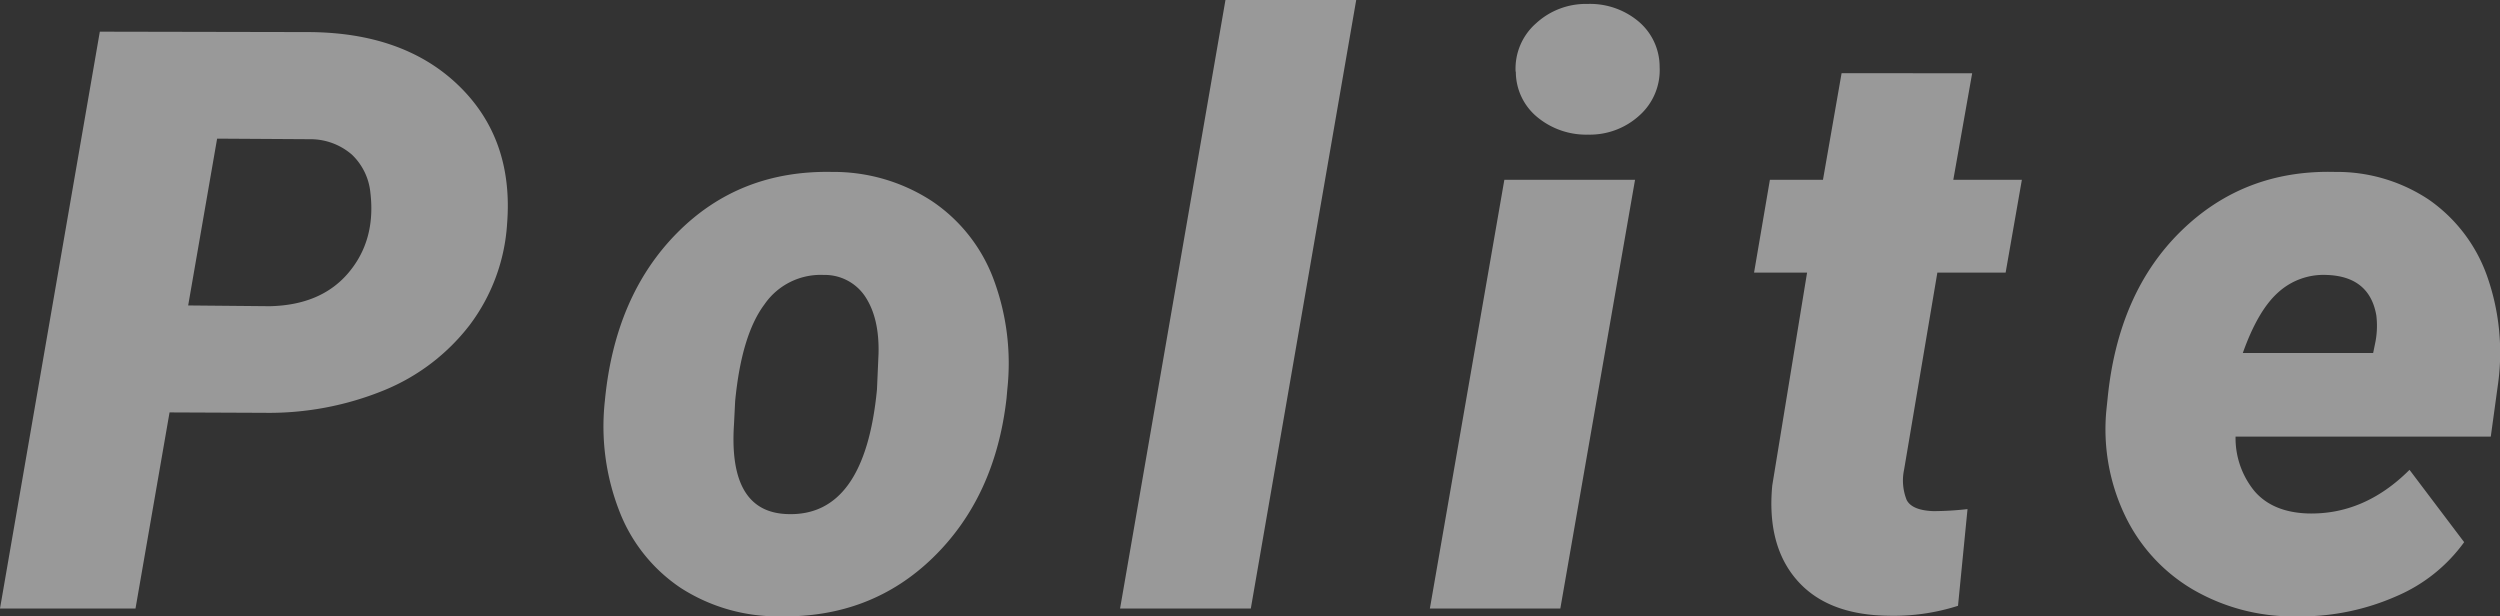 <svg xmlns="http://www.w3.org/2000/svg" width="431" height="106.28" viewBox="0 0 431 106.28"><rect x="0" y="0" width="431" height="106.28" fill="#333333" stroke="none"/><defs><style>.cls-1{opacity:0.5;}.cls-2{fill:#fff;}</style></defs><g id="レイヤー_2" data-name="レイヤー 2"><g id="コンテンツ"><g class="cls-1"><path class="cls-2" d="M29.23,71.1l-5.87,33.81H0L17.21,5.46l35.72.07q16.6,0,26.13,9.21t8.36,23.88A32.35,32.35,0,0,1,81,56,35.54,35.54,0,0,1,66.22,67.28a52.42,52.42,0,0,1-20.6,3.89Zm3.21-18.44,14.07.13Q55.39,52.6,60.1,47t3.76-13.73a10.45,10.45,0,0,0-3.18-6.6A10.91,10.91,0,0,0,53.75,24L37.43,23.9Z"/><path class="cls-2" d="M143.47,29.64a31,31,0,0,1,17.15,5A28,28,0,0,1,171.24,48a41.47,41.47,0,0,1,2.42,19.13l-.13,1.5q-1.92,17-12.64,27.46t-26.5,10.17a30.85,30.85,0,0,1-17-4.88,28.05,28.05,0,0,1-10.62-13.28,40.21,40.21,0,0,1-2.49-19Q106,51,116.73,40.16T143.47,29.64ZM126.74,69.15l-.2,4q-1,15.21,9.28,15.48,13.26.42,15.37-21.48l.27-6.2c.1-4.09-.67-7.35-2.28-9.79A8.35,8.35,0,0,0,142,47.4a11.75,11.75,0,0,0-10.21,5.08Q127.84,57.76,126.74,69.15Z"/><path class="cls-2" d="M215.64,104.91H193.1L211.27,0h22.54Z"/><path class="cls-2" d="M269,104.91H246.51L259.35,31h22.53Zm-7.71-92.55A10.4,10.4,0,0,1,264.84,4,12.66,12.66,0,0,1,273.69.68a13,13,0,0,1,8.77,3,10.22,10.22,0,0,1,3.66,7.85,10.46,10.46,0,0,1-3.48,8.37,12.68,12.68,0,0,1-8.88,3.31,13.2,13.2,0,0,1-8.71-3A10.12,10.12,0,0,1,261.33,12.36Z"/><path class="cls-2" d="M340,12.63,336.75,31h11.82l-2.8,16H334l-5.73,33.94a9.07,9.07,0,0,0,.44,5.26c.62,1.19,2.15,1.83,4.61,1.92a54,54,0,0,0,5.88-.35l-1.64,16.67a36.34,36.34,0,0,1-12.09,1.71Q315,106,309.78,100t-4.24-16.32l6-36.68H302.4l2.73-16h9.15l3.21-18.38Z"/><path class="cls-2" d="M395.61,106.27A34.36,34.36,0,0,1,378,101.6a29.56,29.56,0,0,1-11.71-12.85,34.45,34.45,0,0,1-3.14-18.13l.2-1.91Q365.15,50.47,376,39.85t26.54-10.21a28.58,28.58,0,0,1,16.25,4.82,27,27,0,0,1,9.91,12.93,39.63,39.63,0,0,1,2,18.5l-1.29,9.38h-44a14.41,14.41,0,0,0,3.28,9.42c2.09,2.42,5.15,3.69,9.15,3.83q9.76.27,17.56-7.52l9.42,12.47a27.87,27.87,0,0,1-11.64,9.3,41,41,0,0,1-16.36,3.5Zm5.46-58.87a11.6,11.6,0,0,0-8.3,3q-3.51,3.12-6.11,10.46h22.47l.41-2a14.82,14.82,0,0,0,.14-4.48C408.9,49.87,406,47.54,401.07,47.4Z"/></g></g></g></svg>